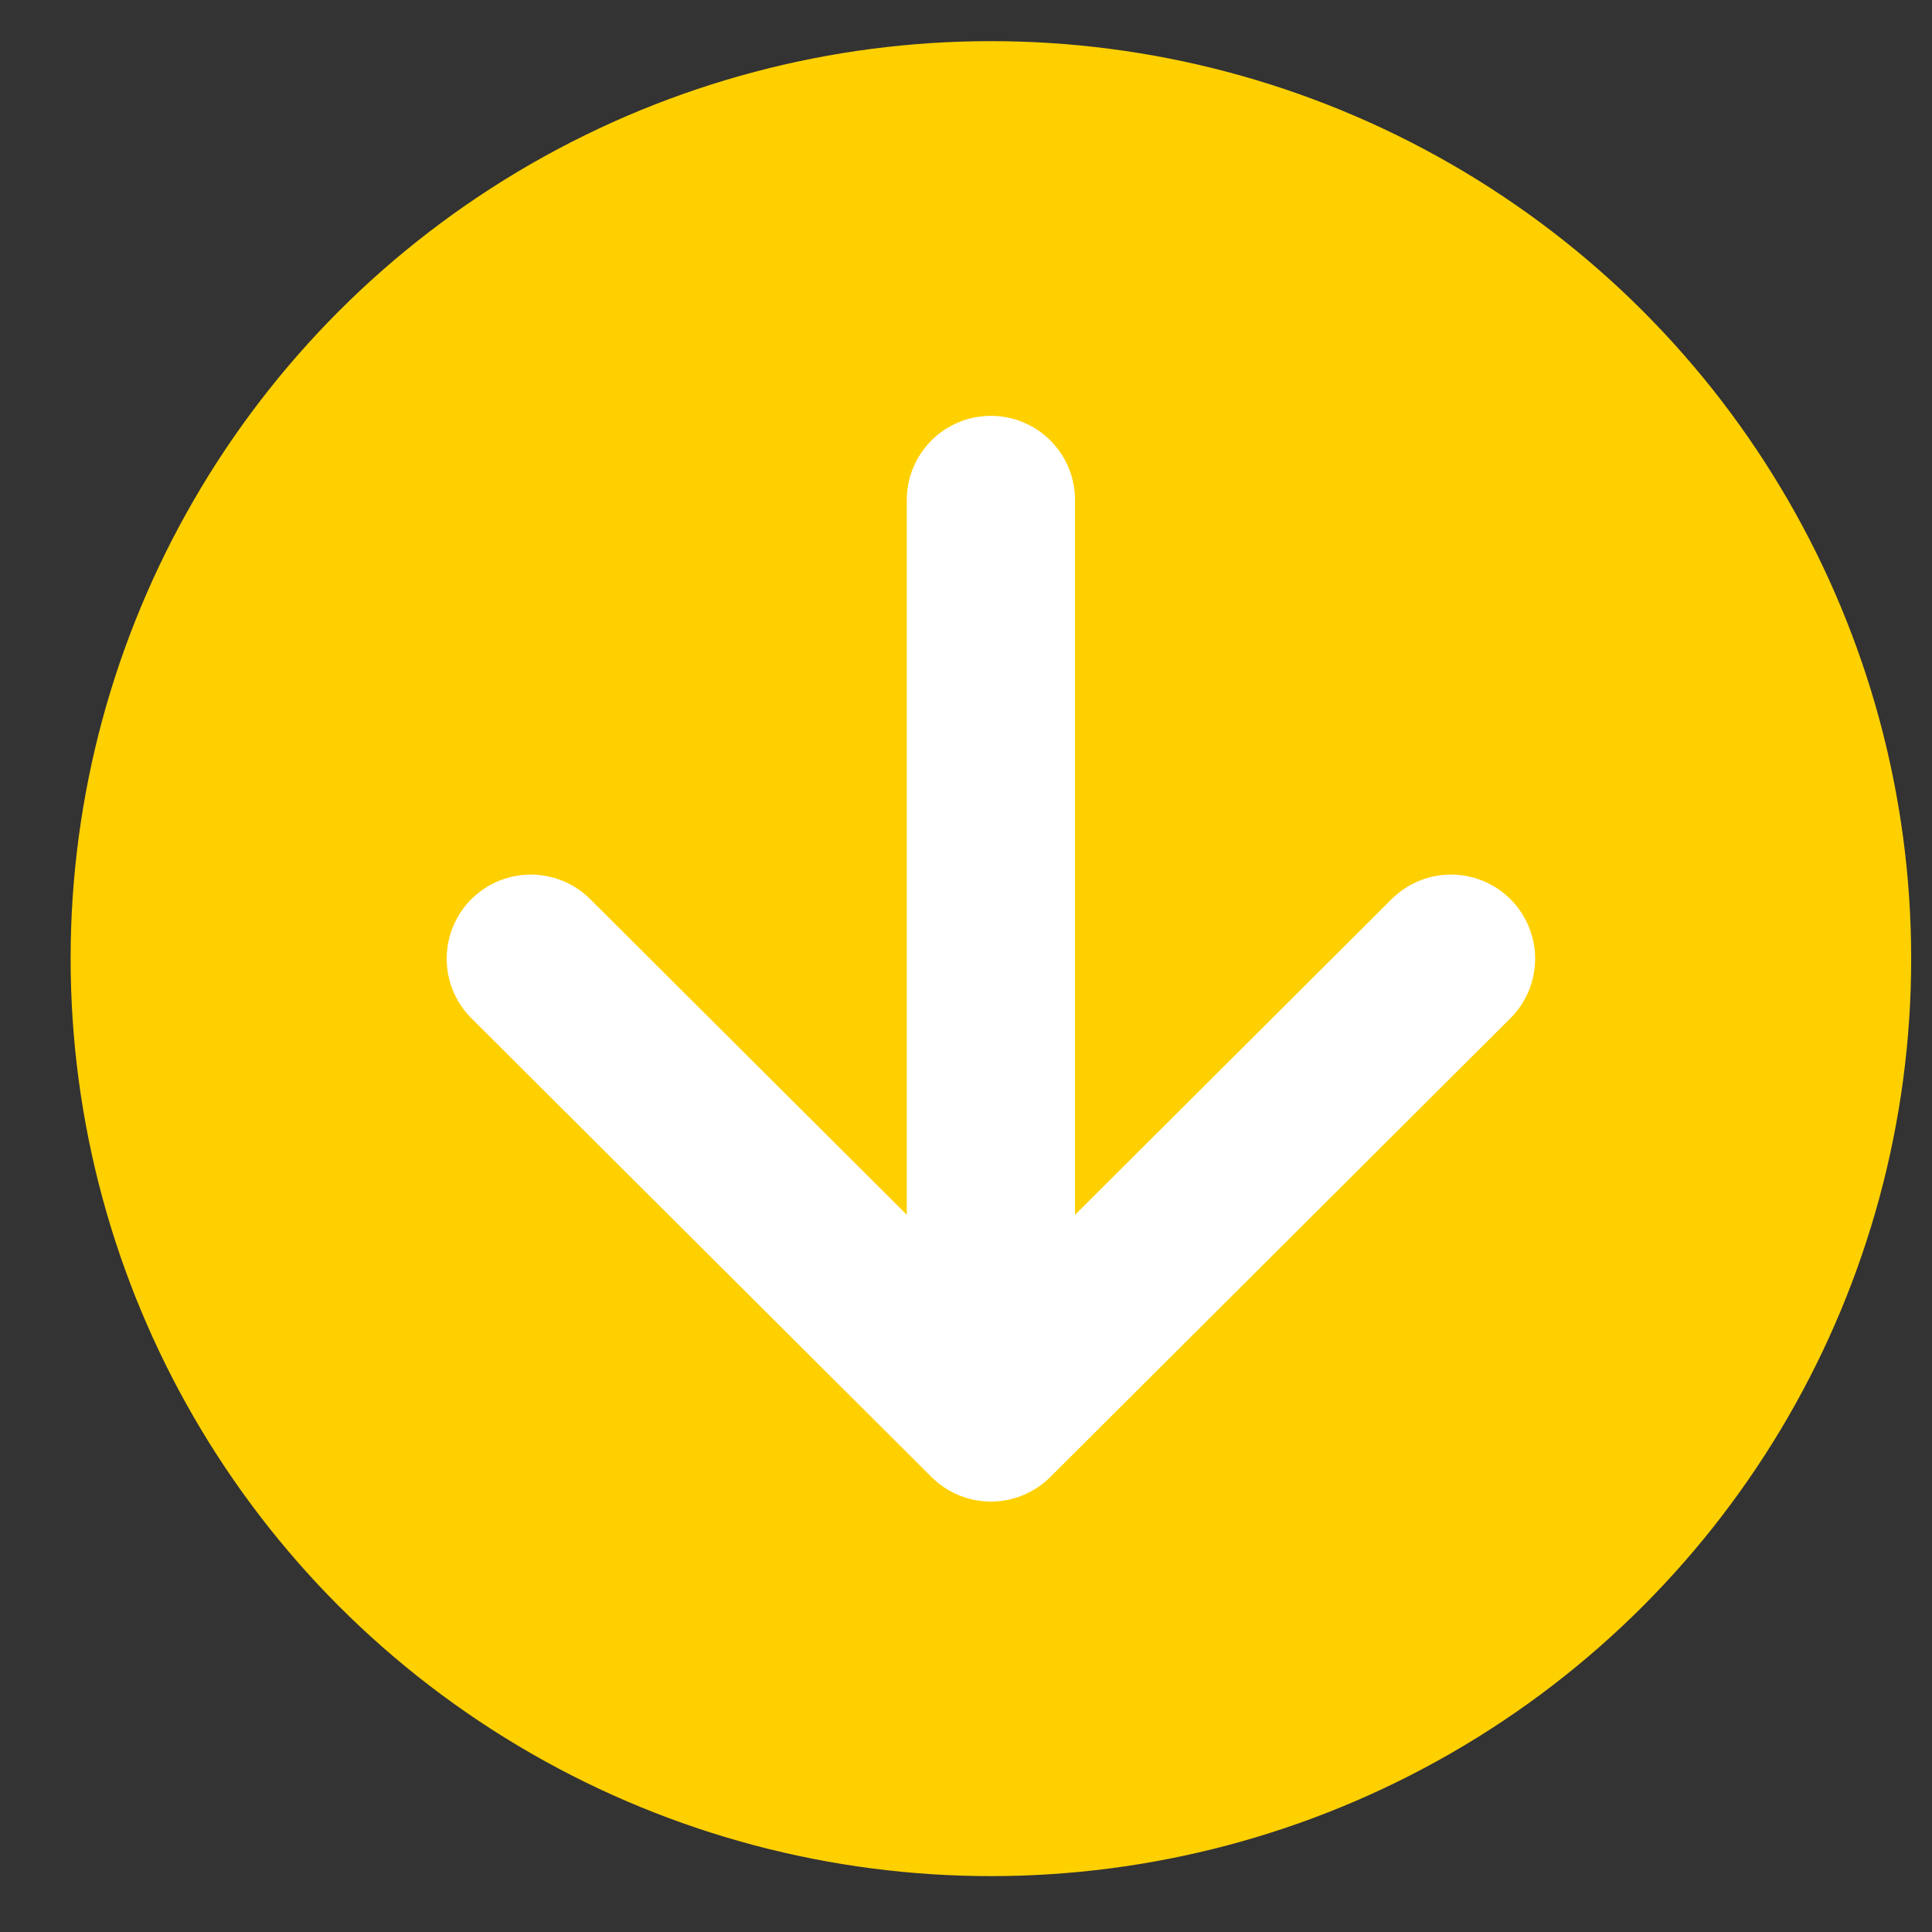 <svg width="27" height="27" viewBox="0 0 27 27" fill="none" xmlns="http://www.w3.org/2000/svg">
<rect x="0" y="0" width="27" height="27" fill="#333333" stroke="none"/>
<ellipse cx="13.848" cy="13.397" rx="12.861" ry="12.822" transform="rotate(-180 13.848 13.397)" fill="#FFD000"/>
<path d="M20.278 13.398L13.848 19.809M13.848 19.809L7.418 13.398M13.848 19.809L13.848 6.987" stroke="white" stroke-width="2.351" stroke-linecap="round" stroke-linejoin="round"/>
</svg>
